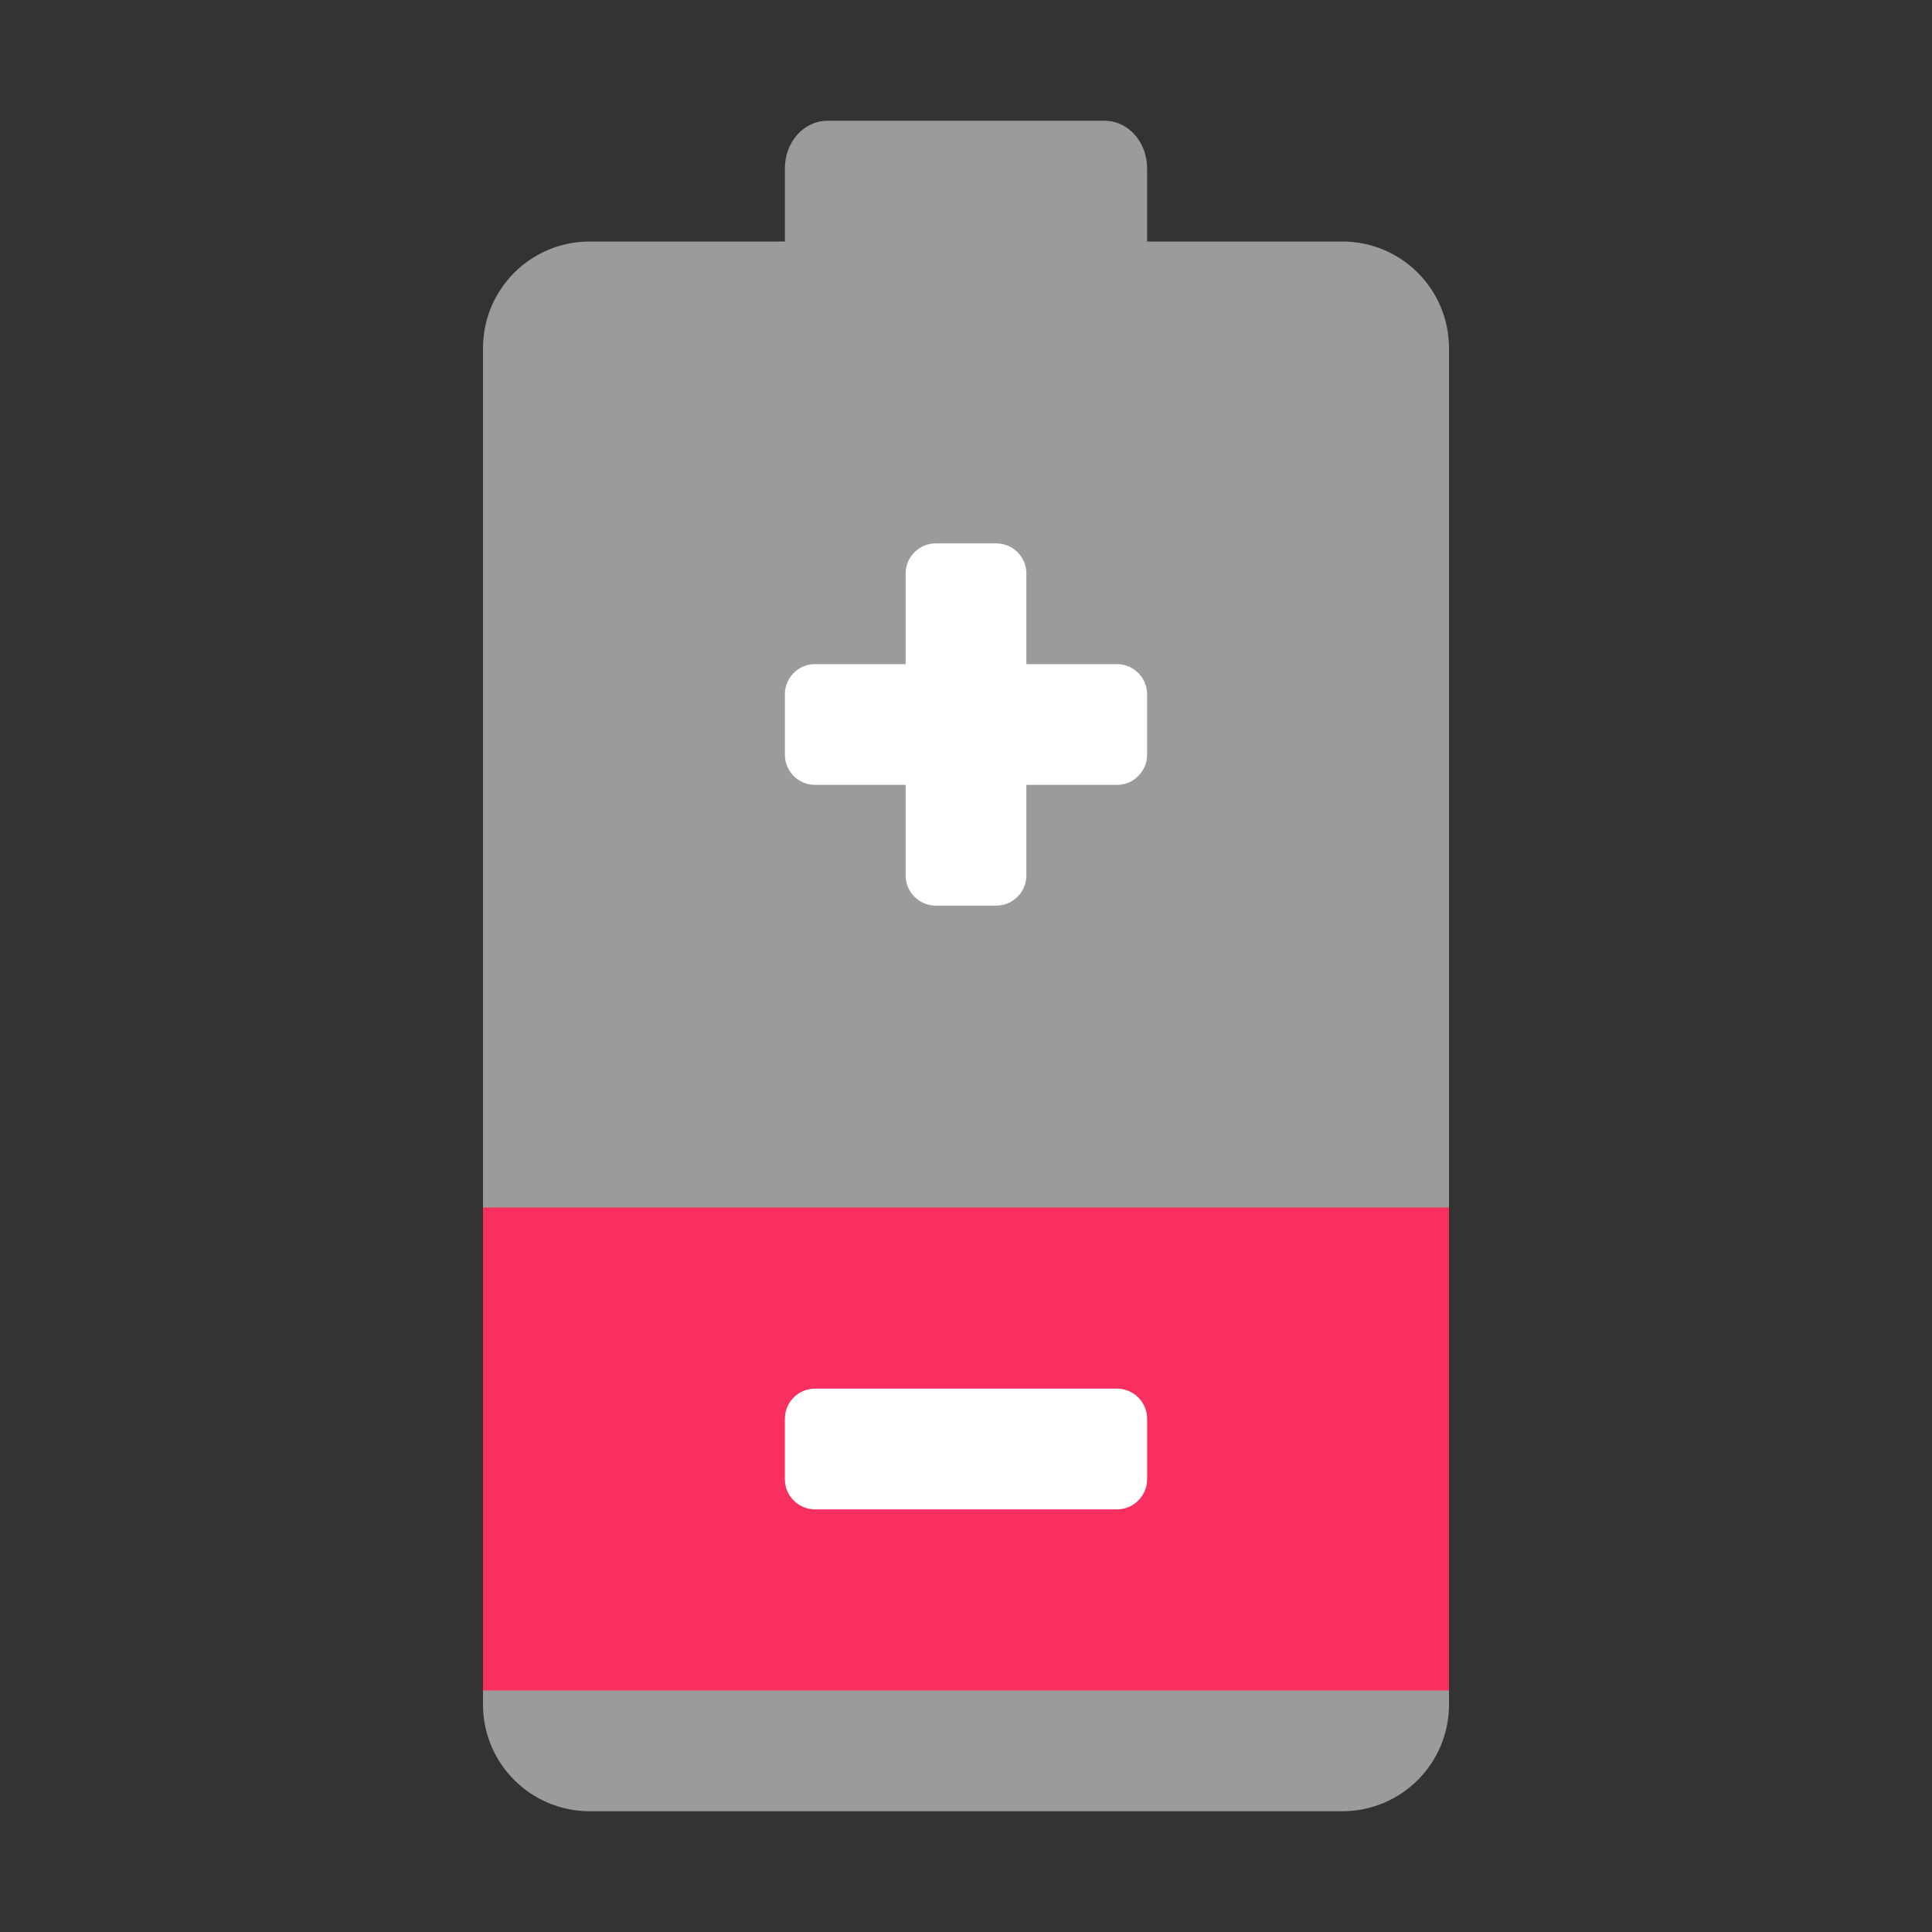 <svg width="32" height="32" viewBox="0 0 32 32" fill="none" xmlns="http://www.w3.org/2000/svg">
<rect x="0" y="0" width="32" height="32" fill="#333333" stroke="none"/>
<path d="M13 4V2.79C13 2.352 13.314 2 13.705 2H18.295C18.686 2 19 2.352 19 2.79V4H22.23C23.21 4 24 4.789 24 5.769V28.231C24 29.211 23.21 30 22.23 30H9.77C8.79 30 8 29.211 8 28.231V5.769C8 4.789 8.79 4 9.77 4H13Z" fill="#9B9B9B"/>
<path d="M24 20H8V28H24V20Z" fill="#F92F60"/>
<path d="M15.5 9C15.224 9 15 9.224 15 9.5V11H13.5C13.224 11 13 11.224 13 11.5V12.5C13 12.776 13.224 13 13.5 13H15V14.5C15 14.776 15.224 15 15.5 15H16.5C16.776 15 17 14.776 17 14.5V13H18.5C18.776 13 19 12.776 19 12.5V11.5C19 11.224 18.776 11 18.5 11H17V9.5C17 9.224 16.776 9 16.5 9H15.5Z" fill="white"/>
<path d="M13 23.5C13 23.224 13.224 23 13.5 23H18.5C18.776 23 19 23.224 19 23.5V24.5C19 24.776 18.776 25 18.5 25H13.5C13.224 25 13 24.776 13 24.5V23.5Z" fill="white"/>
</svg>

